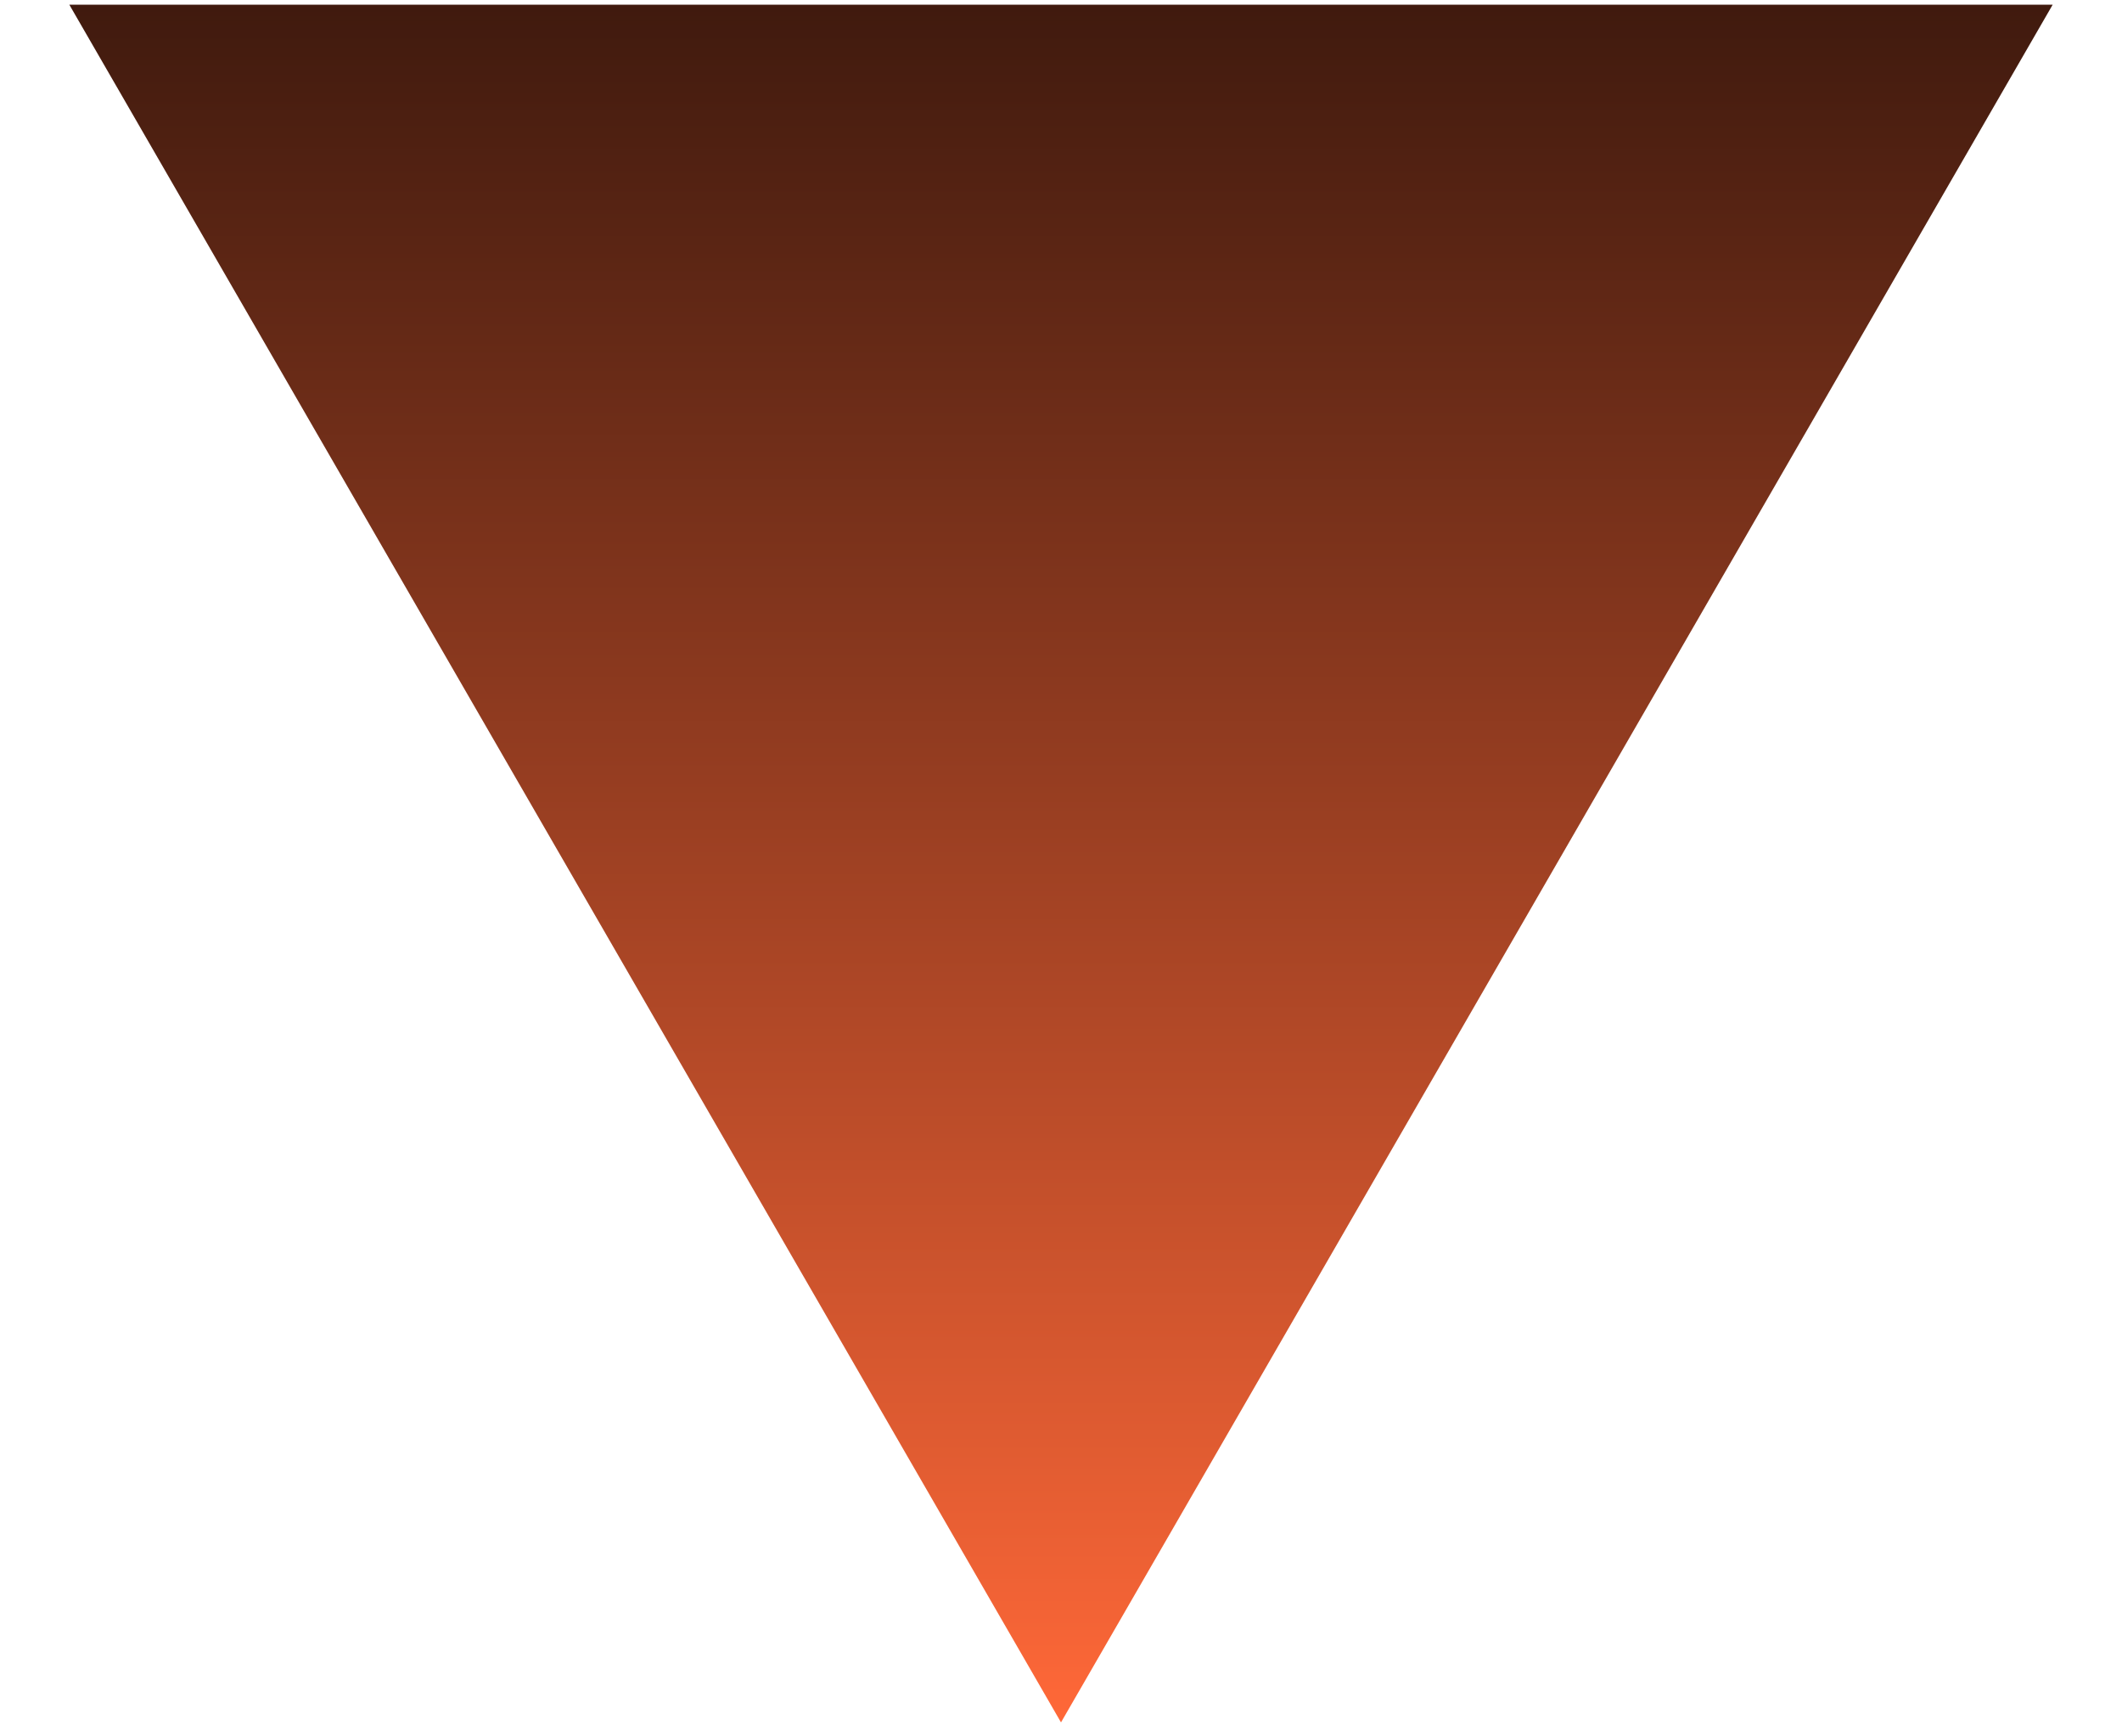 <svg width="22" height="18" viewBox="0 0 22 18" fill="none" xmlns="http://www.w3.org/2000/svg">
<path d="M11 17.855L0.719 0.049L21.281 0.049L11 17.855Z" fill="url(#paint0_linear_221_323)"/>
<defs>
<linearGradient id="paint0_linear_221_323" x1="11" y1="-5.887" x2="11" y2="17.855" gradientUnits="userSpaceOnUse">
<stop/>
<stop offset="1" stop-color="#FF6838"/>
</linearGradient>
</defs>
</svg>
